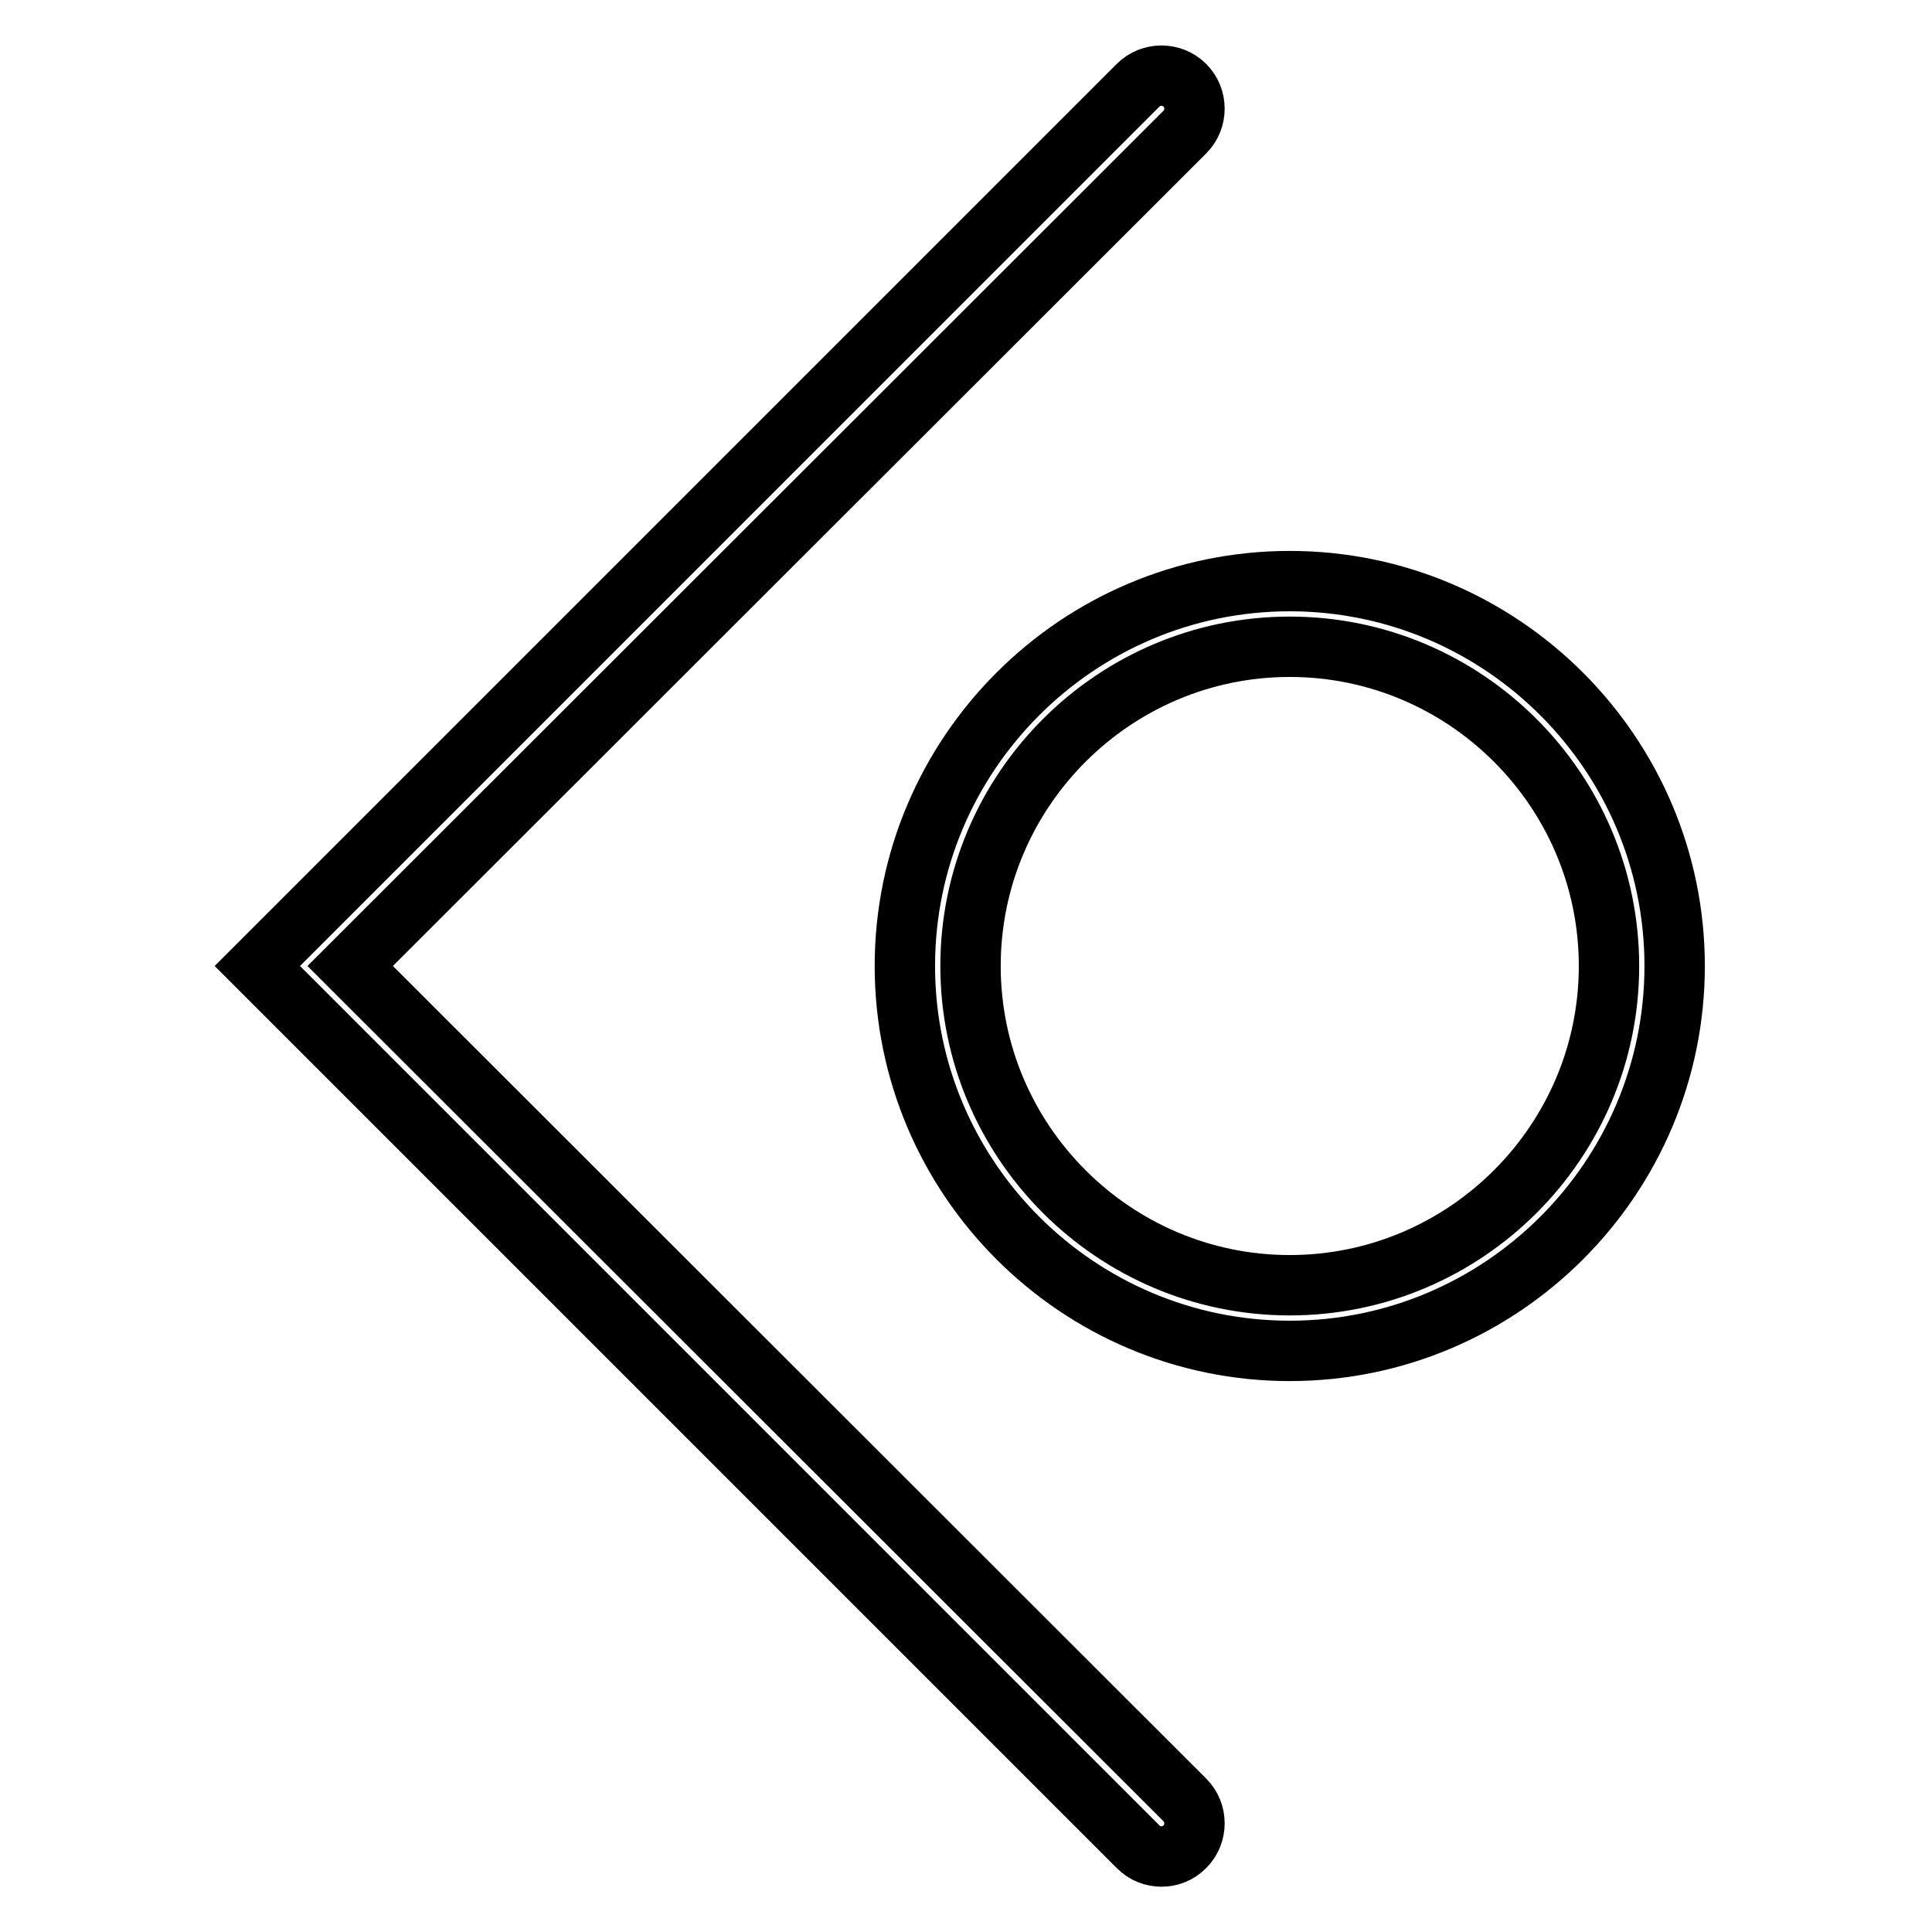 <?xml version="1.0" encoding="utf-8"?>
<!-- Svg Vector Icons : http://www.onlinewebfonts.com/icon -->
<!DOCTYPE svg PUBLIC "-//W3C//DTD SVG 1.1//EN" "http://www.w3.org/Graphics/SVG/1.1/DTD/svg11.dtd">
<svg version="1.1" xmlns="http://www.w3.org/2000/svg" xmlns:xlink="http://www.w3.org/1999/xlink" x="0px" y="0px" viewBox="0 0 256 256" enable-background="new 0 0 256 256" xml:space="preserve">
<g><g><g><g><g><path stroke-width="8" fill-opacity="0" stroke="#000000"  d="M153.9,246c-1.1,0-2.2-0.4-3.1-1.3L34.1,128L150.8,11.3c1.7-1.7,4.5-1.7,6.2,0c1.7,1.7,1.7,4.5,0,6.2L46.4,128L157,238.5c1.7,1.7,1.7,4.5,0,6.2C156.1,245.6,155,246,153.9,246z"/></g><g><path stroke-width="8" fill-opacity="0" stroke="#000000"  d="M170.9,179c-28.1,0-51-22.9-51-51c0-28.1,22.9-51,51-51c28.1,0,51,22.9,51,51C221.9,156.1,199,179,170.9,179z M170.9,85.7c-23.3,0-42.3,19-42.3,42.3c0,23.3,19,42.3,42.3,42.3c23.3,0,42.3-19,42.3-42.3C213.2,104.7,194.2,85.7,170.9,85.7z"/></g></g></g><g></g><g></g><g></g><g></g><g></g><g></g><g></g><g></g><g></g><g></g><g></g><g></g><g></g><g></g><g></g></g></g>
</svg>